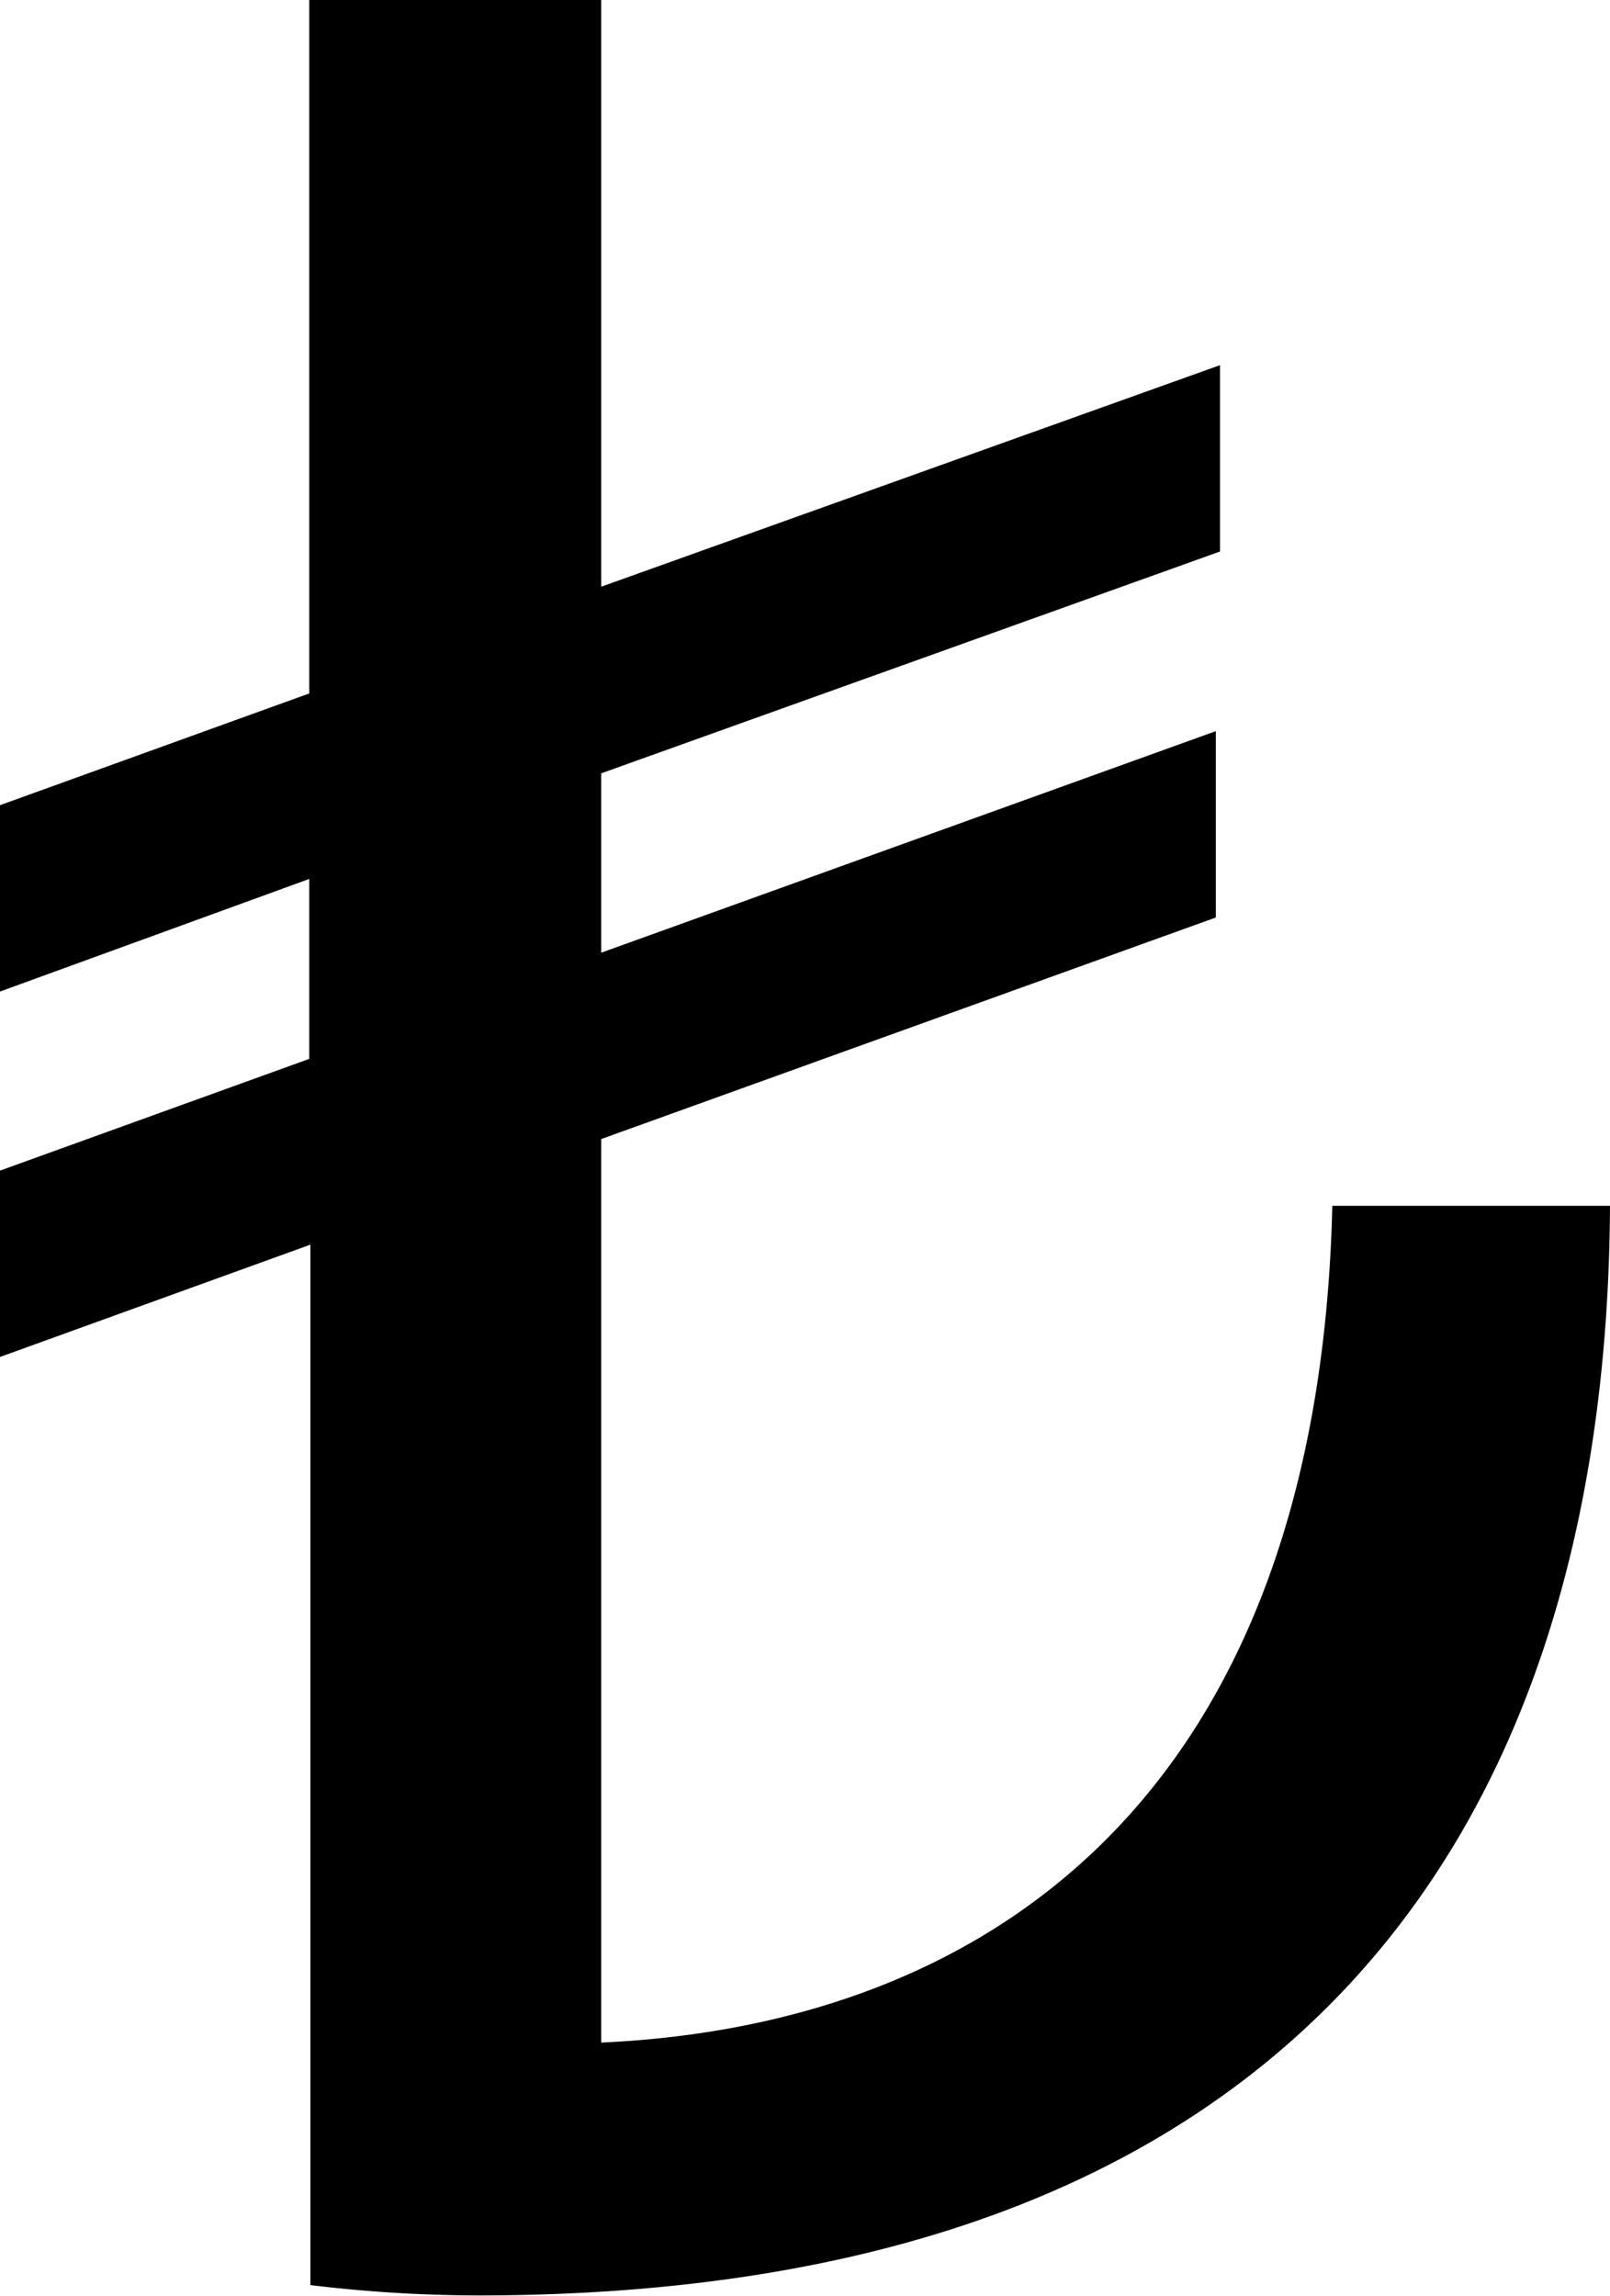 <svg xmlns="http://www.w3.org/2000/svg" viewBox="0 0 57.63 82.17"><title>Varlık 1</title><g id="katman_2" data-name="katman 2"><g id="katman_1-2" data-name="katman 1"><path d="M57.63,43.16c-.12,22.78-11.7,39-40.52,39a50.55,50.55,0,0,1-6-.37V44.55L0,48.57V41.9l11.07-4V31.46L0,35.49V28.82l11.07-4V0H21.52V21l22.15-7.93v6.67L21.52,27.68V34.1l22-7.93v6.67l-22,7.93V73.11c13.84-.63,25.67-8.81,26.17-29.95Z"/></g></g></svg>
